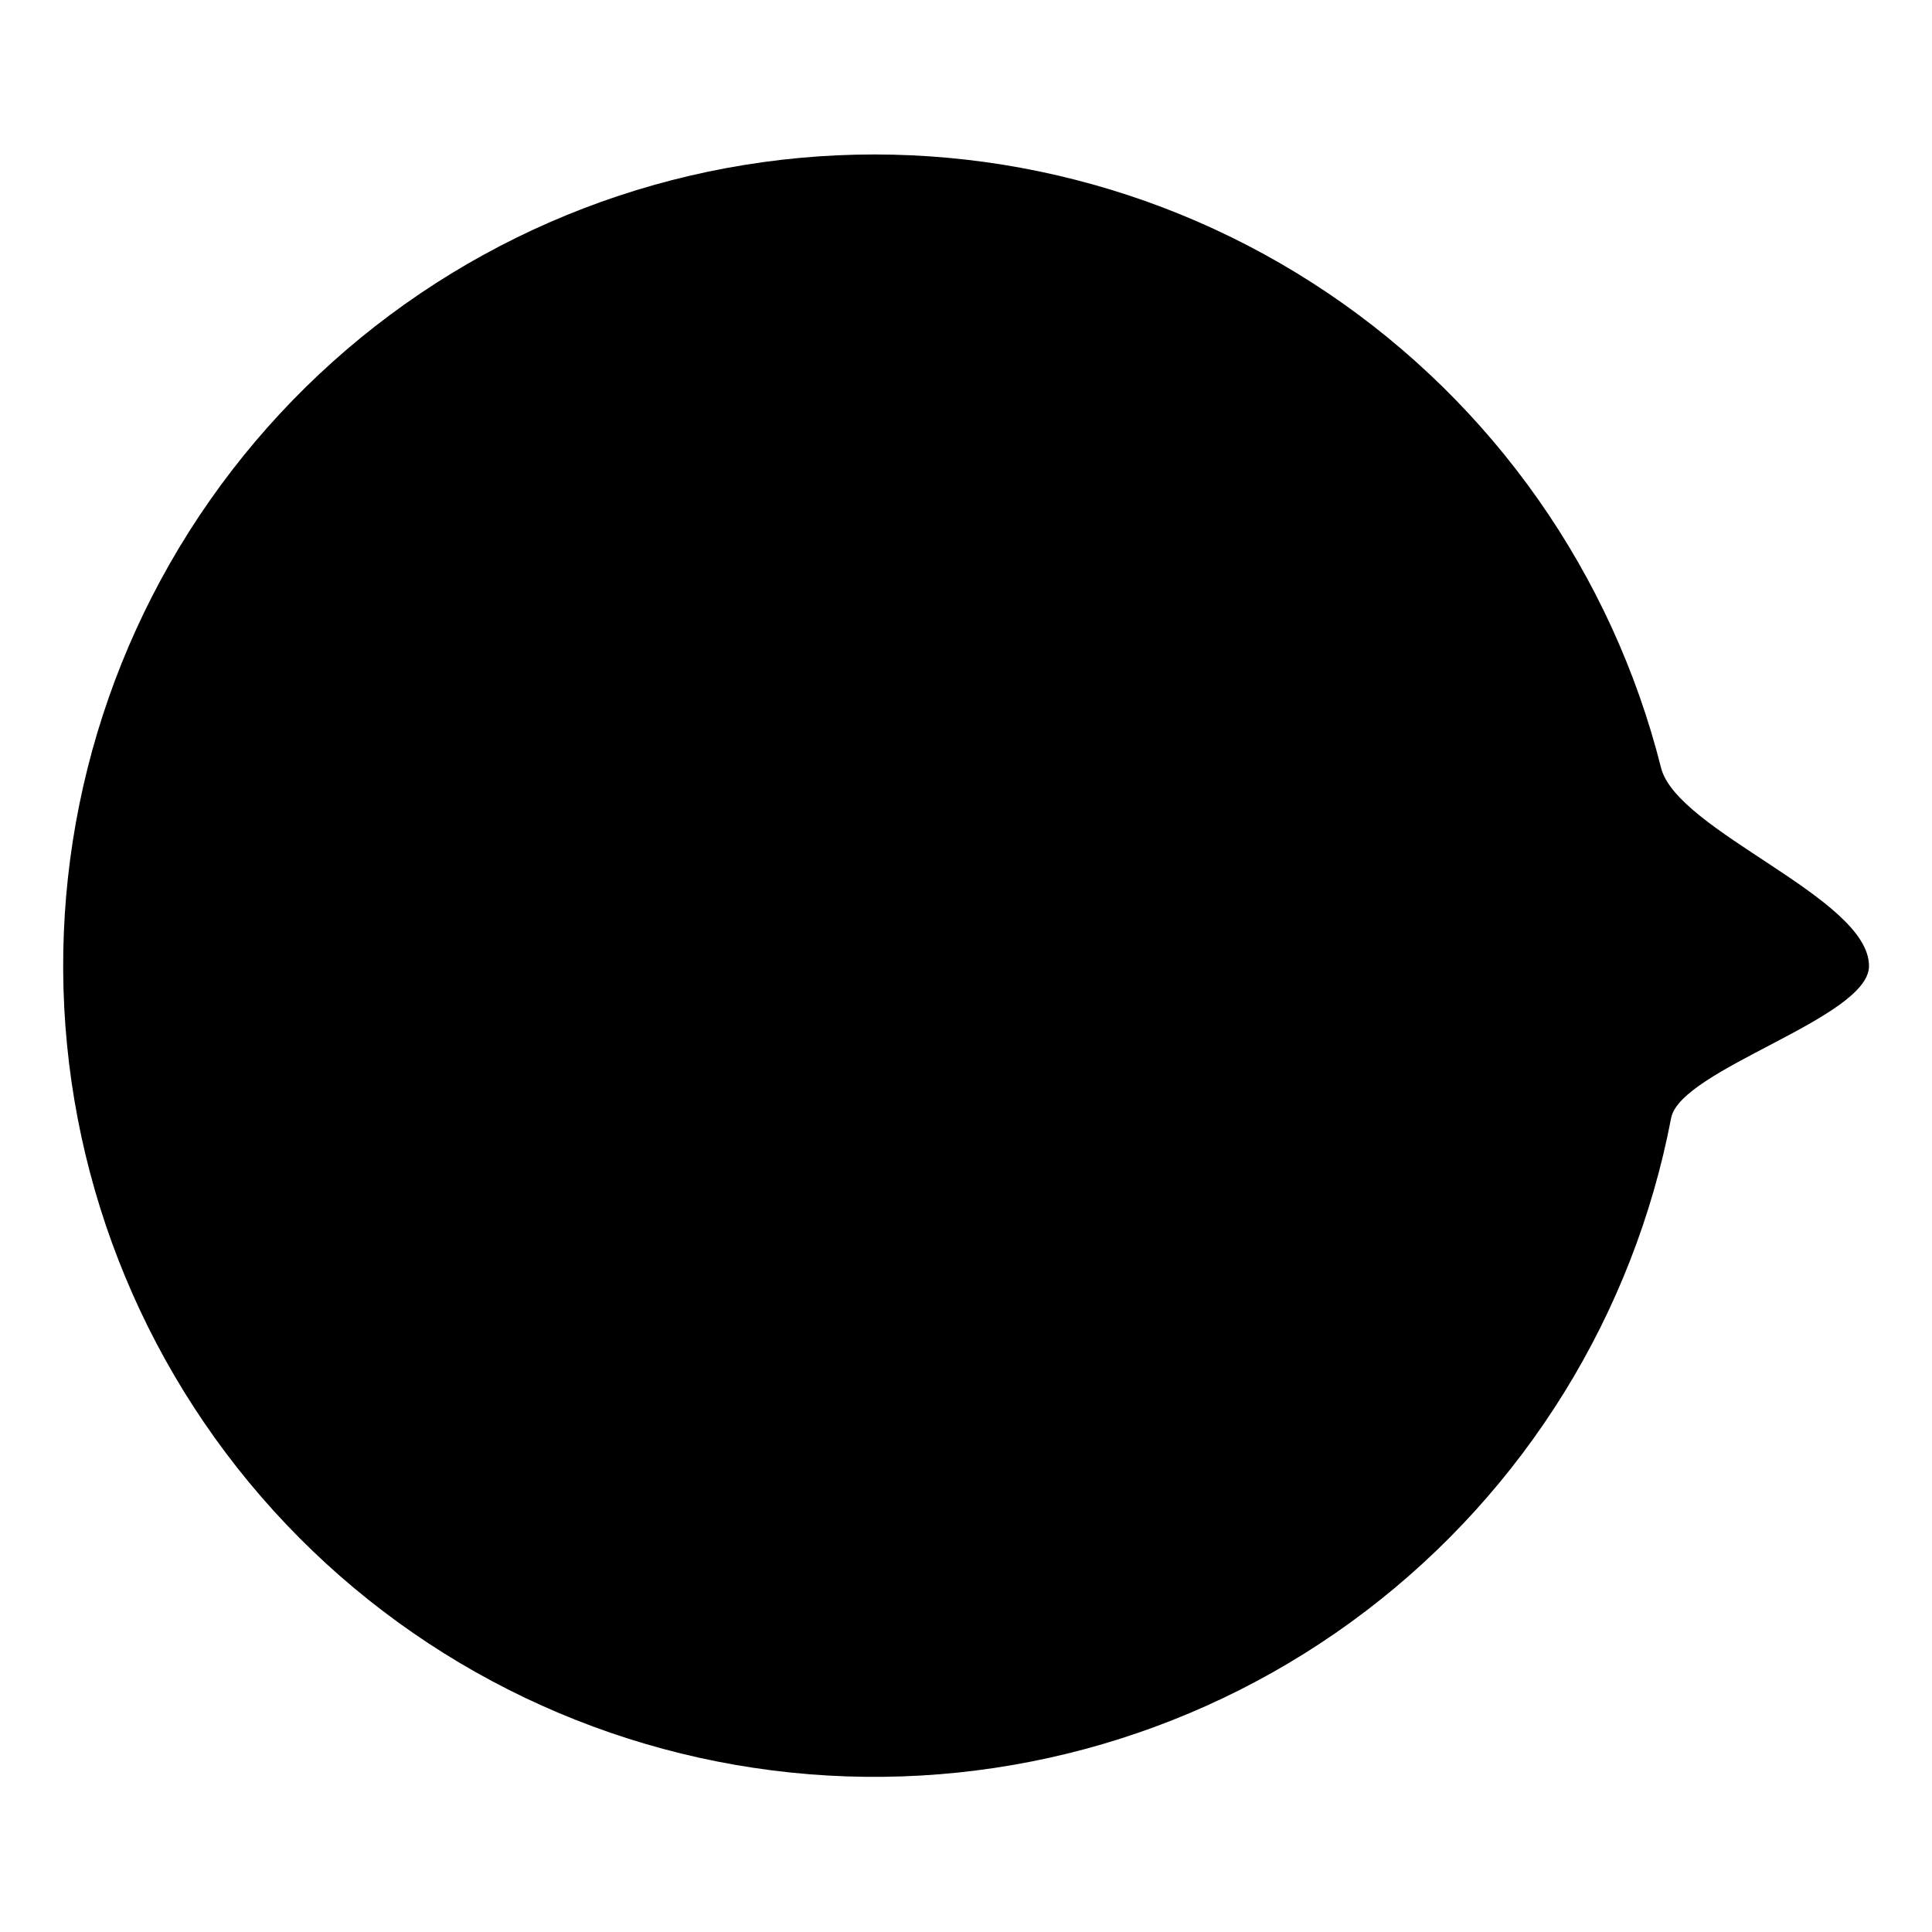 <?xml version="1.0" encoding="UTF-8"?>
<!-- Uploaded to: ICON Repo, www.iconrepo.com, Generator: ICON Repo Mixer Tools -->
<svg fill="#000000" width="800px" height="800px" version="1.1" viewBox="144 144 512 512" xmlns="http://www.w3.org/2000/svg">
 <path d="m639.31 400c0 13.805-49.977 27.305-52.445 40.305-9.953 52.023-38.766 98.547-80.906 130.64-42.145 32.094-94.648 47.496-147.45 43.254-52.801-4.238-102.18-27.824-138.66-66.23-36.48-38.402-57.496-88.926-59.02-141.88-1.523-52.949 16.559-104.59 50.77-145.03 34.215-40.441 82.152-66.824 134.62-74.09 52.473-7.269 105.78 5.094 149.69 34.707 43.918 29.617 75.355 74.406 88.281 125.78 4.231 16.926 55.117 34.457 55.117 52.547z"/>
</svg>